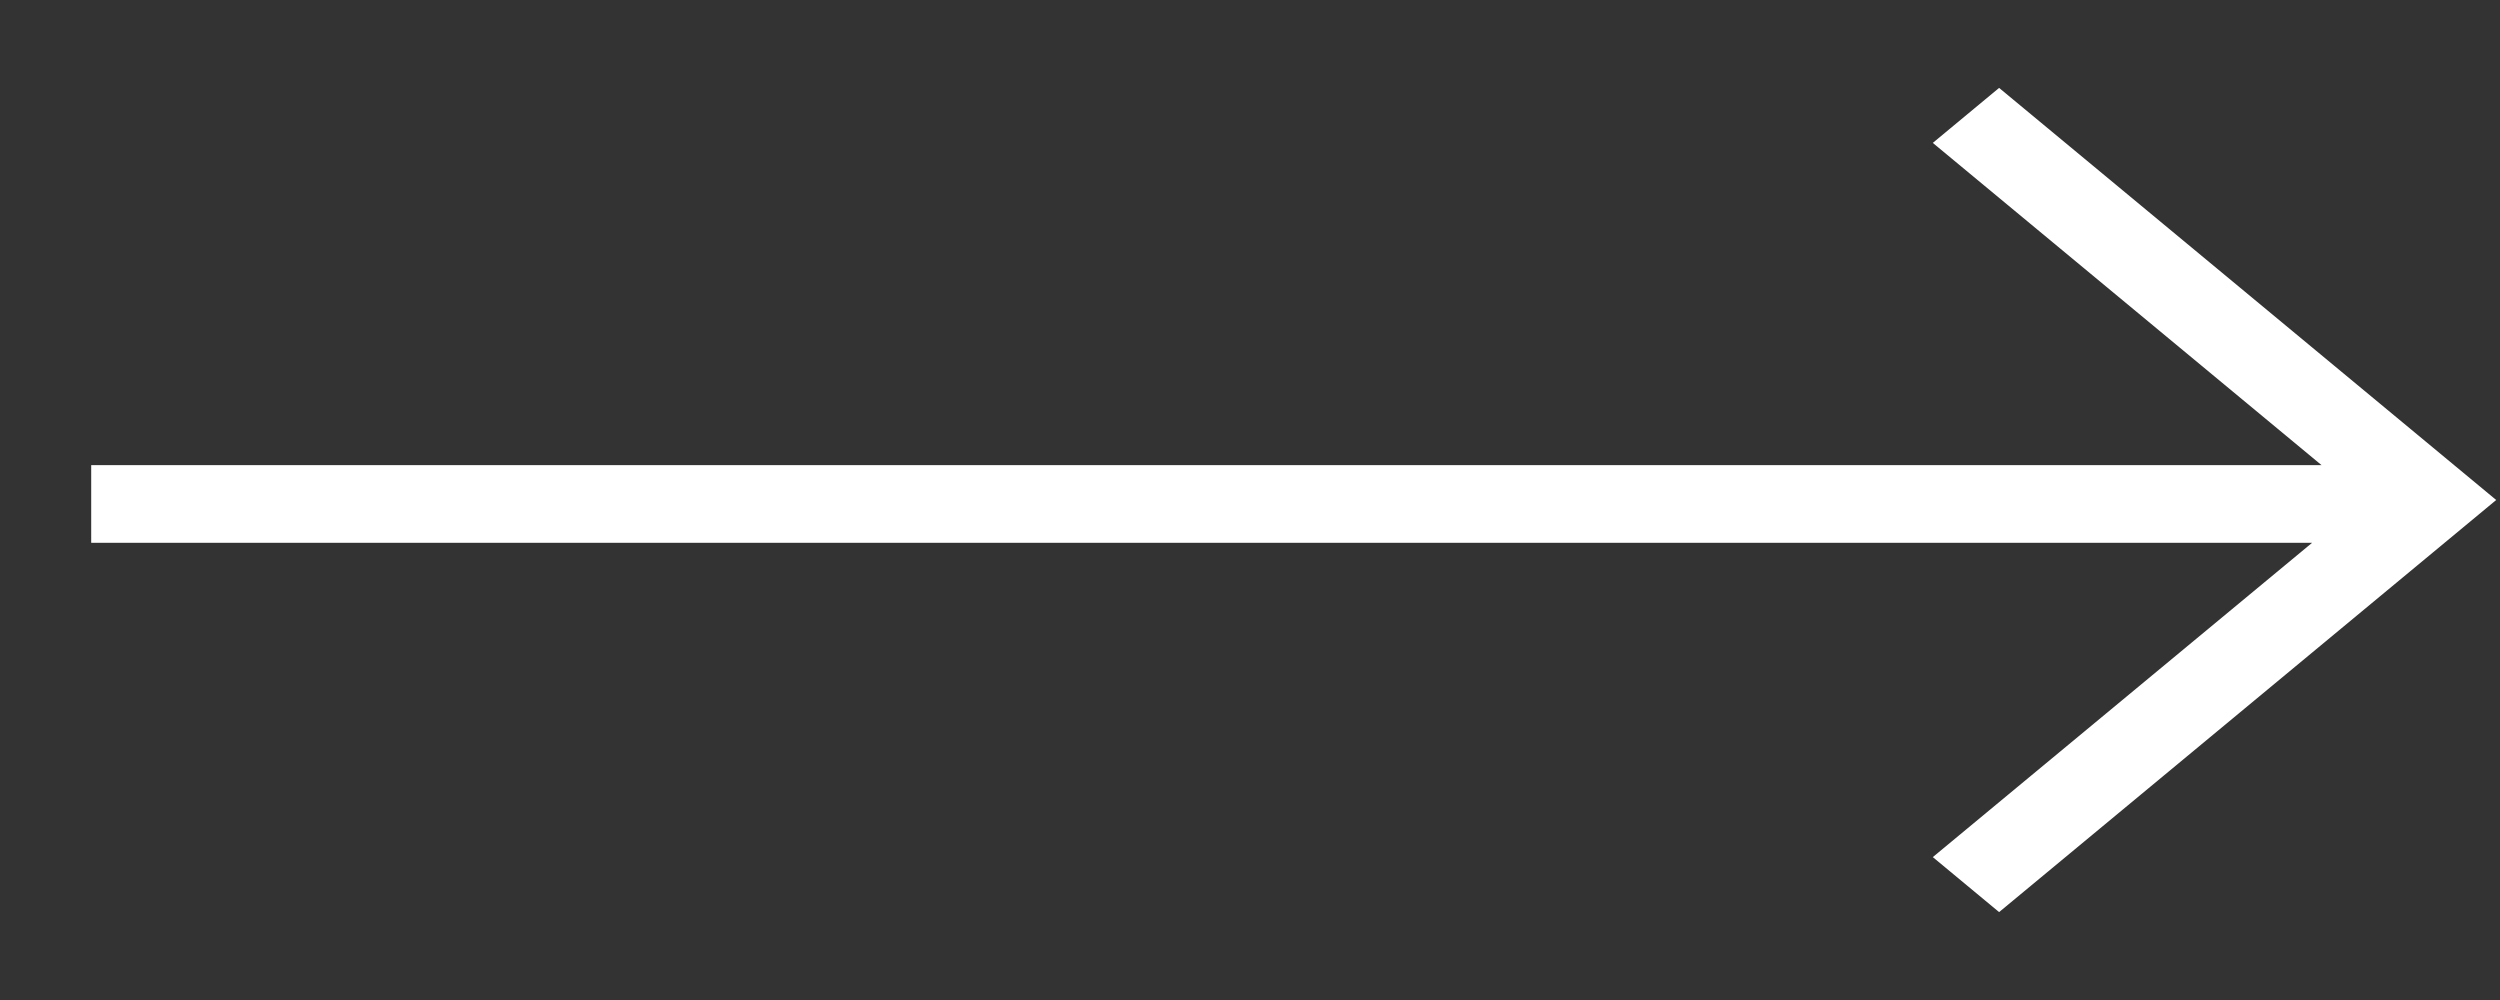 <?xml version="1.0" encoding="UTF-8"?> <svg xmlns="http://www.w3.org/2000/svg" width="25" height="10" viewBox="0 0 25 10" fill="none"><rect x="0" y="0" width="25" height="10" fill="#333333" stroke="none"/> <path d="M23.215 4.651L19.328 1.429L19.991 0.879L24.962 5L19.991 9.121L19.328 8.571L23.121 5.428L0.912 5.428V4.651L23.215 4.651Z" fill="white"></path> </svg> 